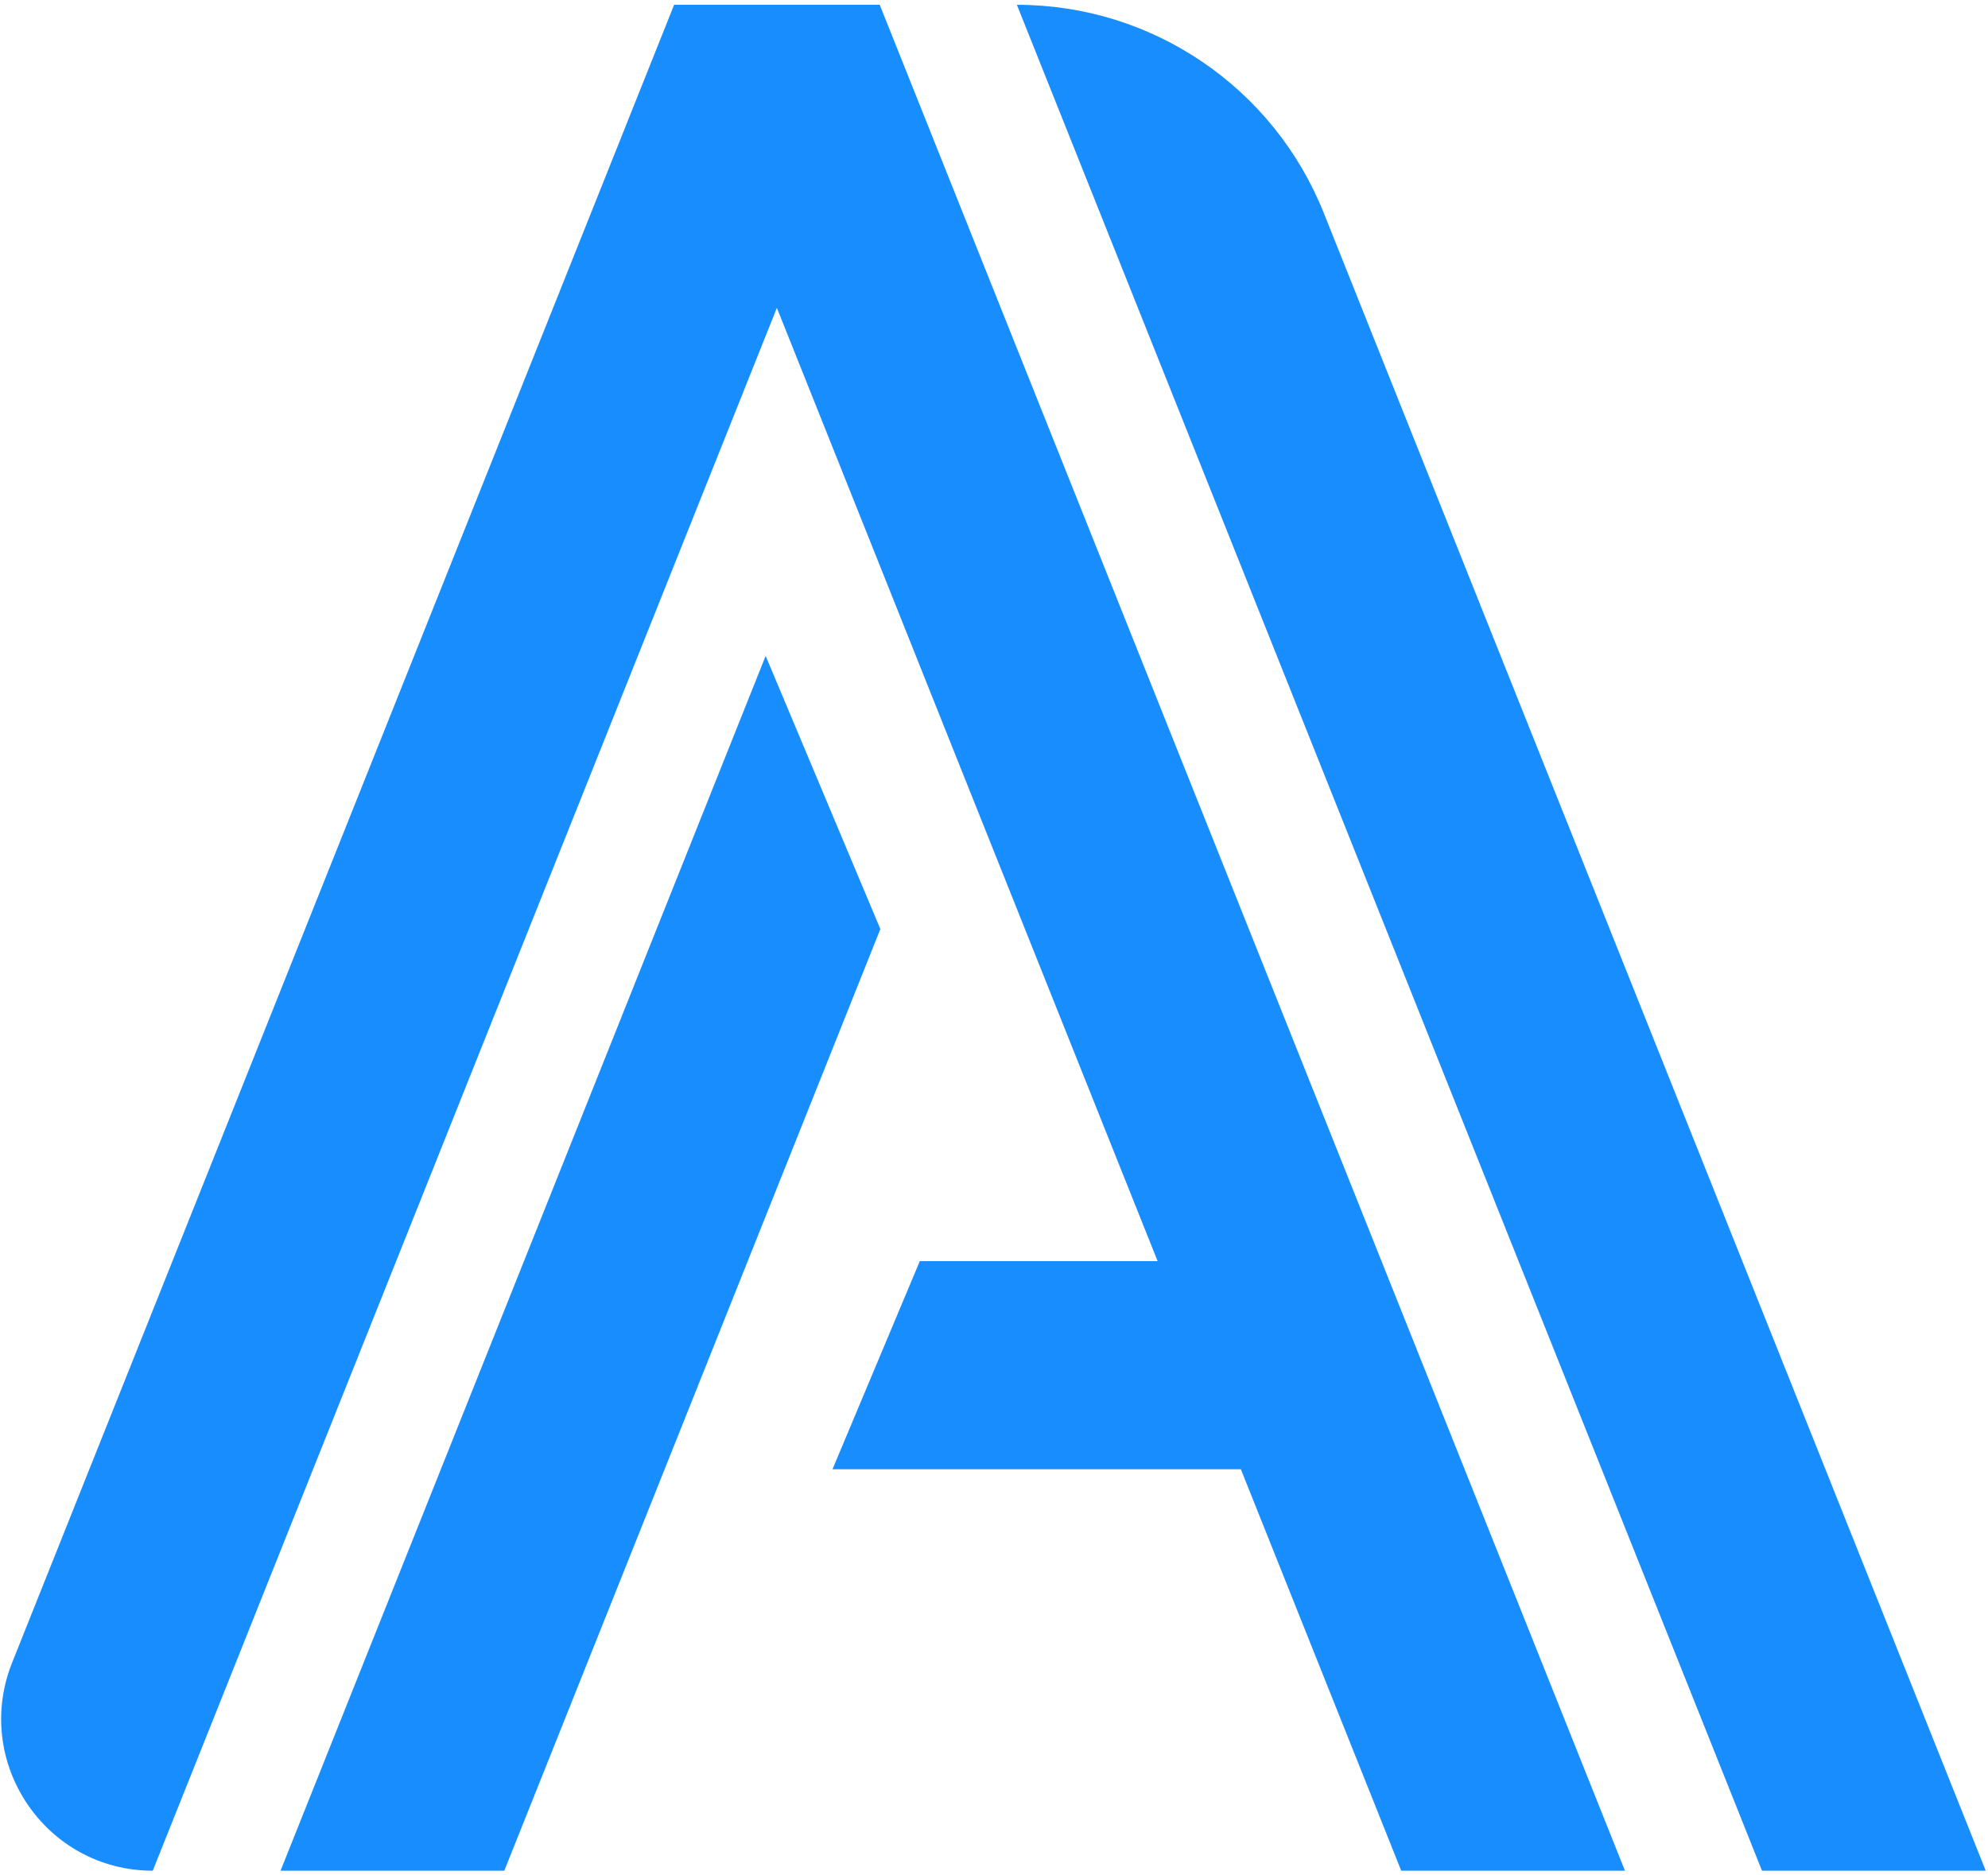 <svg width="281" height="265" viewBox="0 0 281 265" fill="none" xmlns="http://www.w3.org/2000/svg">
<path d="M124.33 0.678H95.285L93.995 3.91L1.717 235.01C-3.914 249.109 6.442 264.431 21.592 264.431L109.808 43.516L123.668 78.212L134.651 105.728L163.627 178.266H130.014L117.671 207.686H175.394L198.059 264.431H229.684L125.638 3.91L124.348 0.678H124.33Z" fill="#188EFE"/>
<path d="M143.734 0.678L249.053 264.431H280.678L187.11 30.098C180.014 12.331 162.842 0.678 143.734 0.678Z" fill="#188EFE"/>
<path d="M108.223 92.715L39.655 264.433H71.281L124.437 131.325L108.223 92.715Z" fill="#188EFE"/>
</svg>
